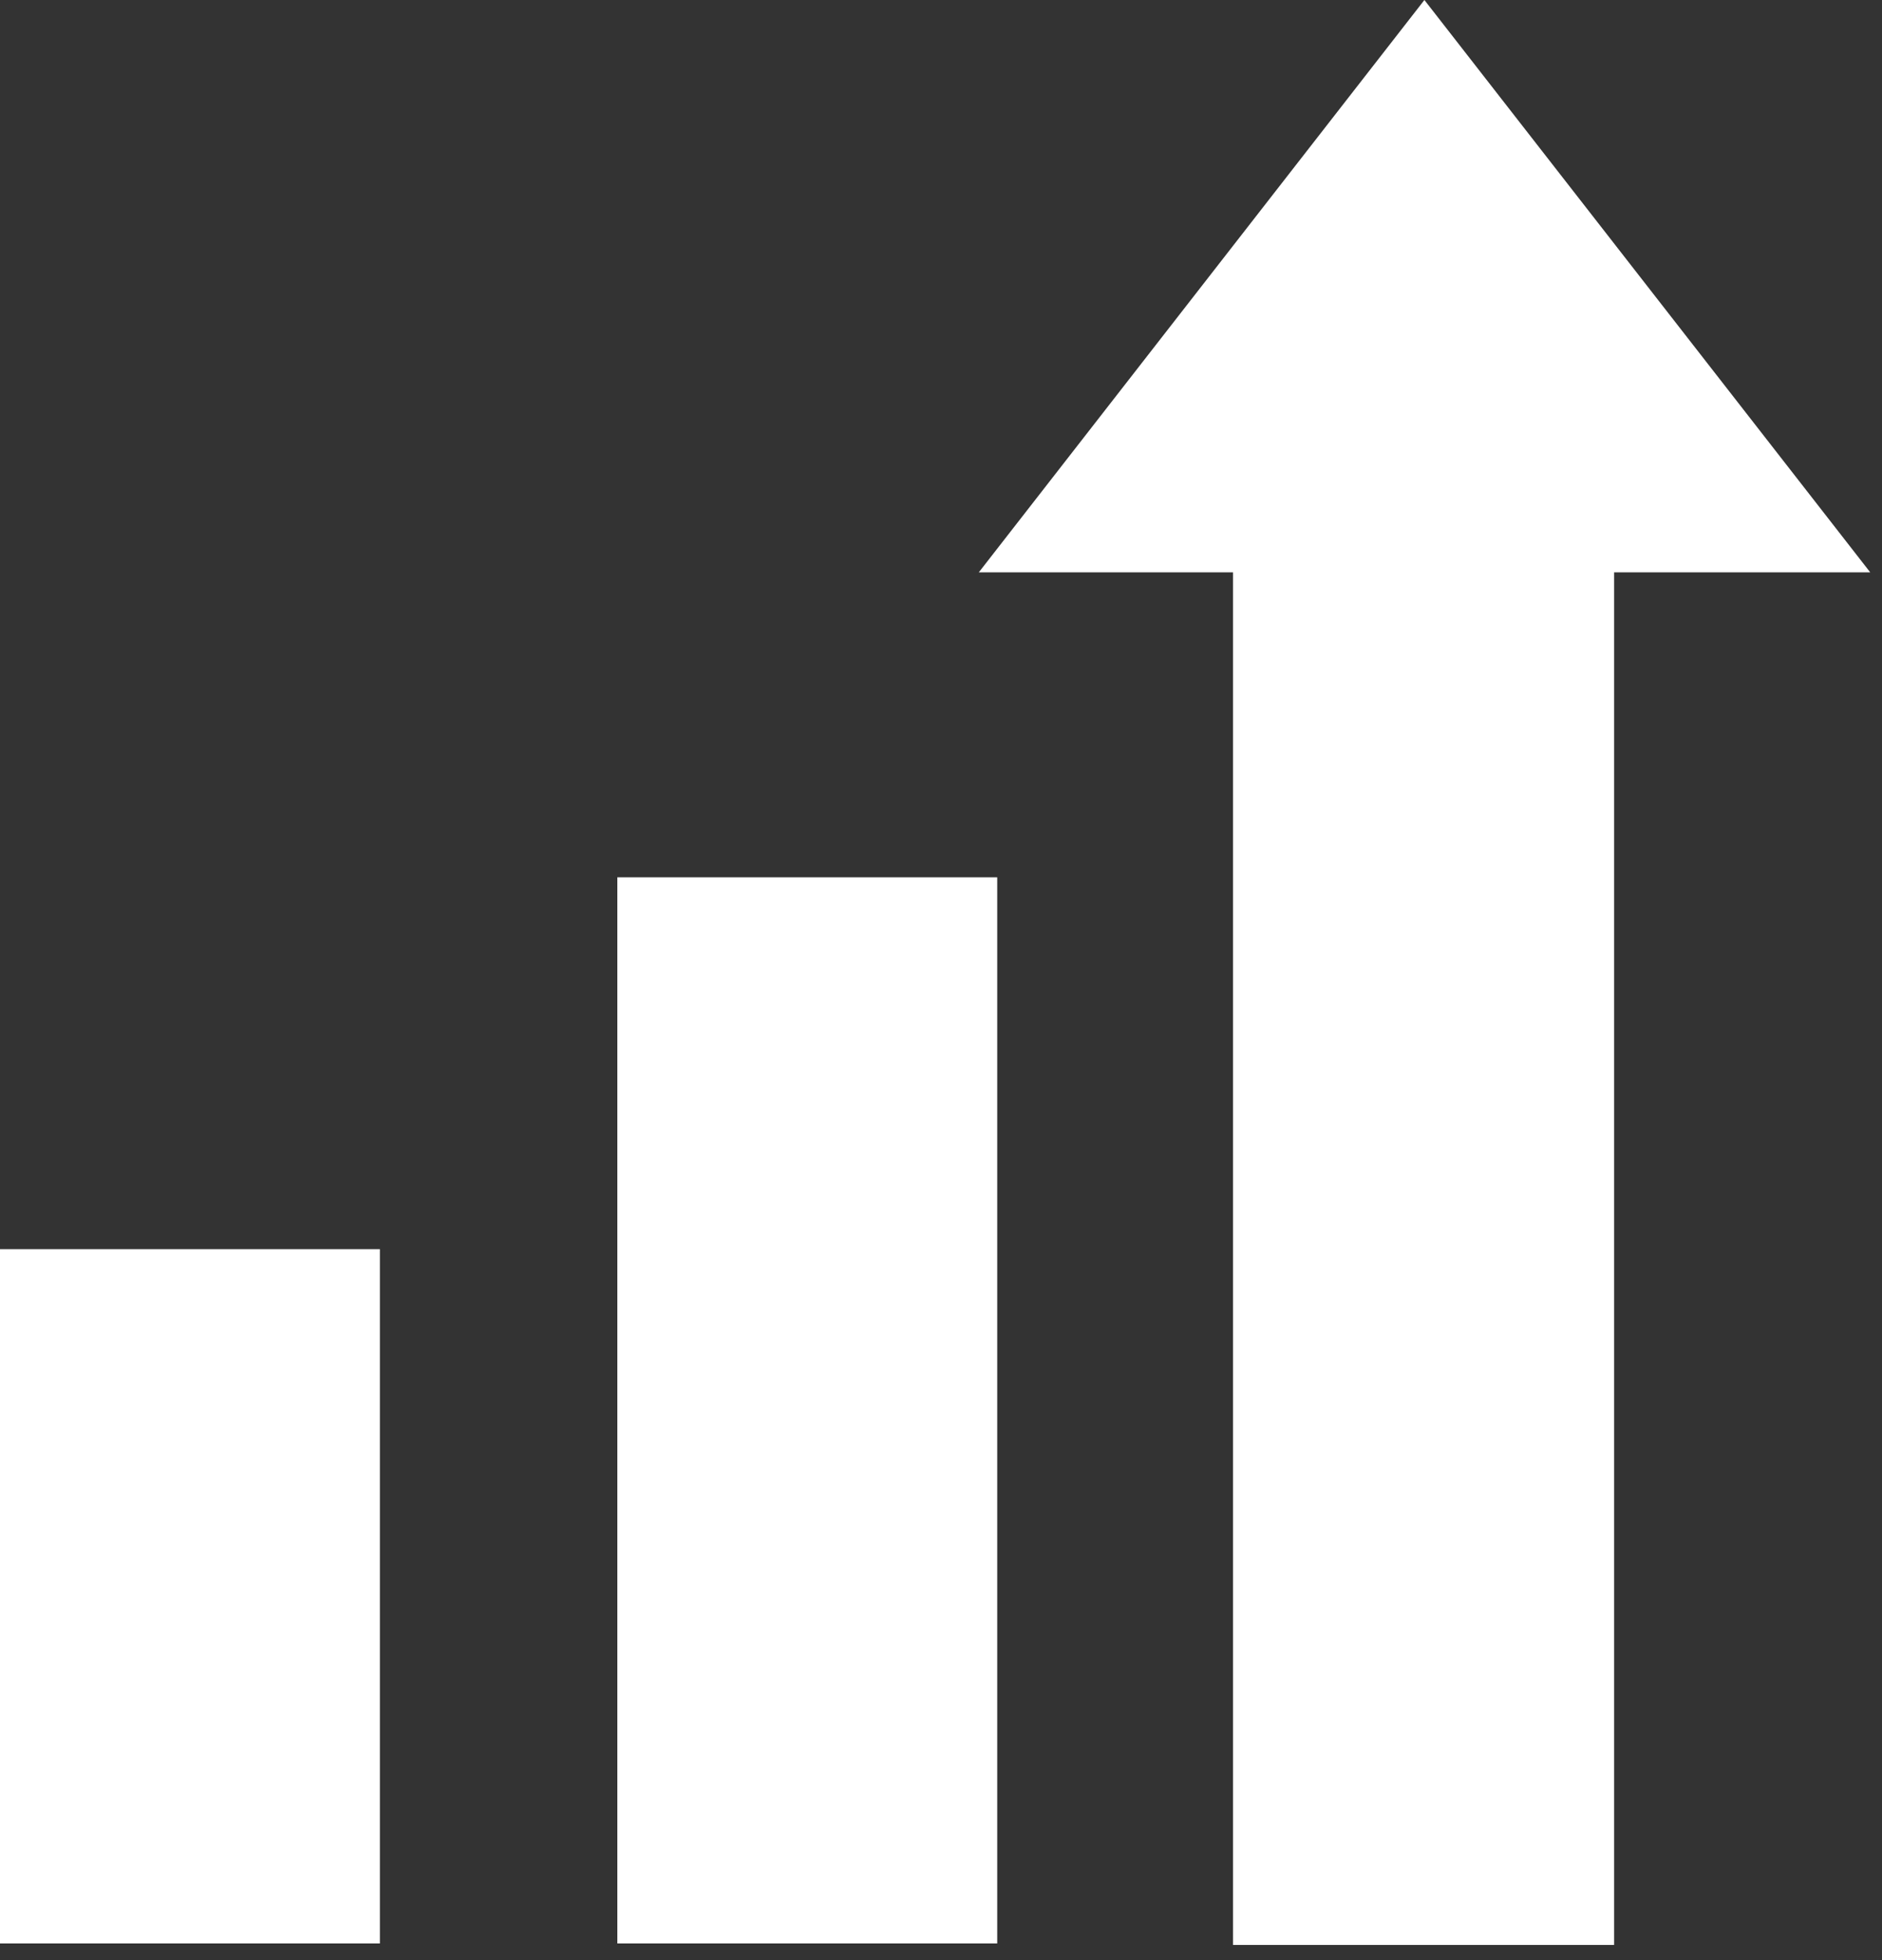 <svg width="48" height="50" viewBox="0 0 48 50" fill="none" xmlns="http://www.w3.org/2000/svg"><rect x="0" y="0" width="48" height="50" fill="#333333" stroke="none"/><path d="M0 31.864H9.689V49.575H0V31.864ZM15.745 22.379H25.434V49.575H15.745V22.379ZM47.7 14.6H41.168V49.613H31.447V14.6H24.964L36.329 0L47.7 14.6Z" fill="white"/></svg>